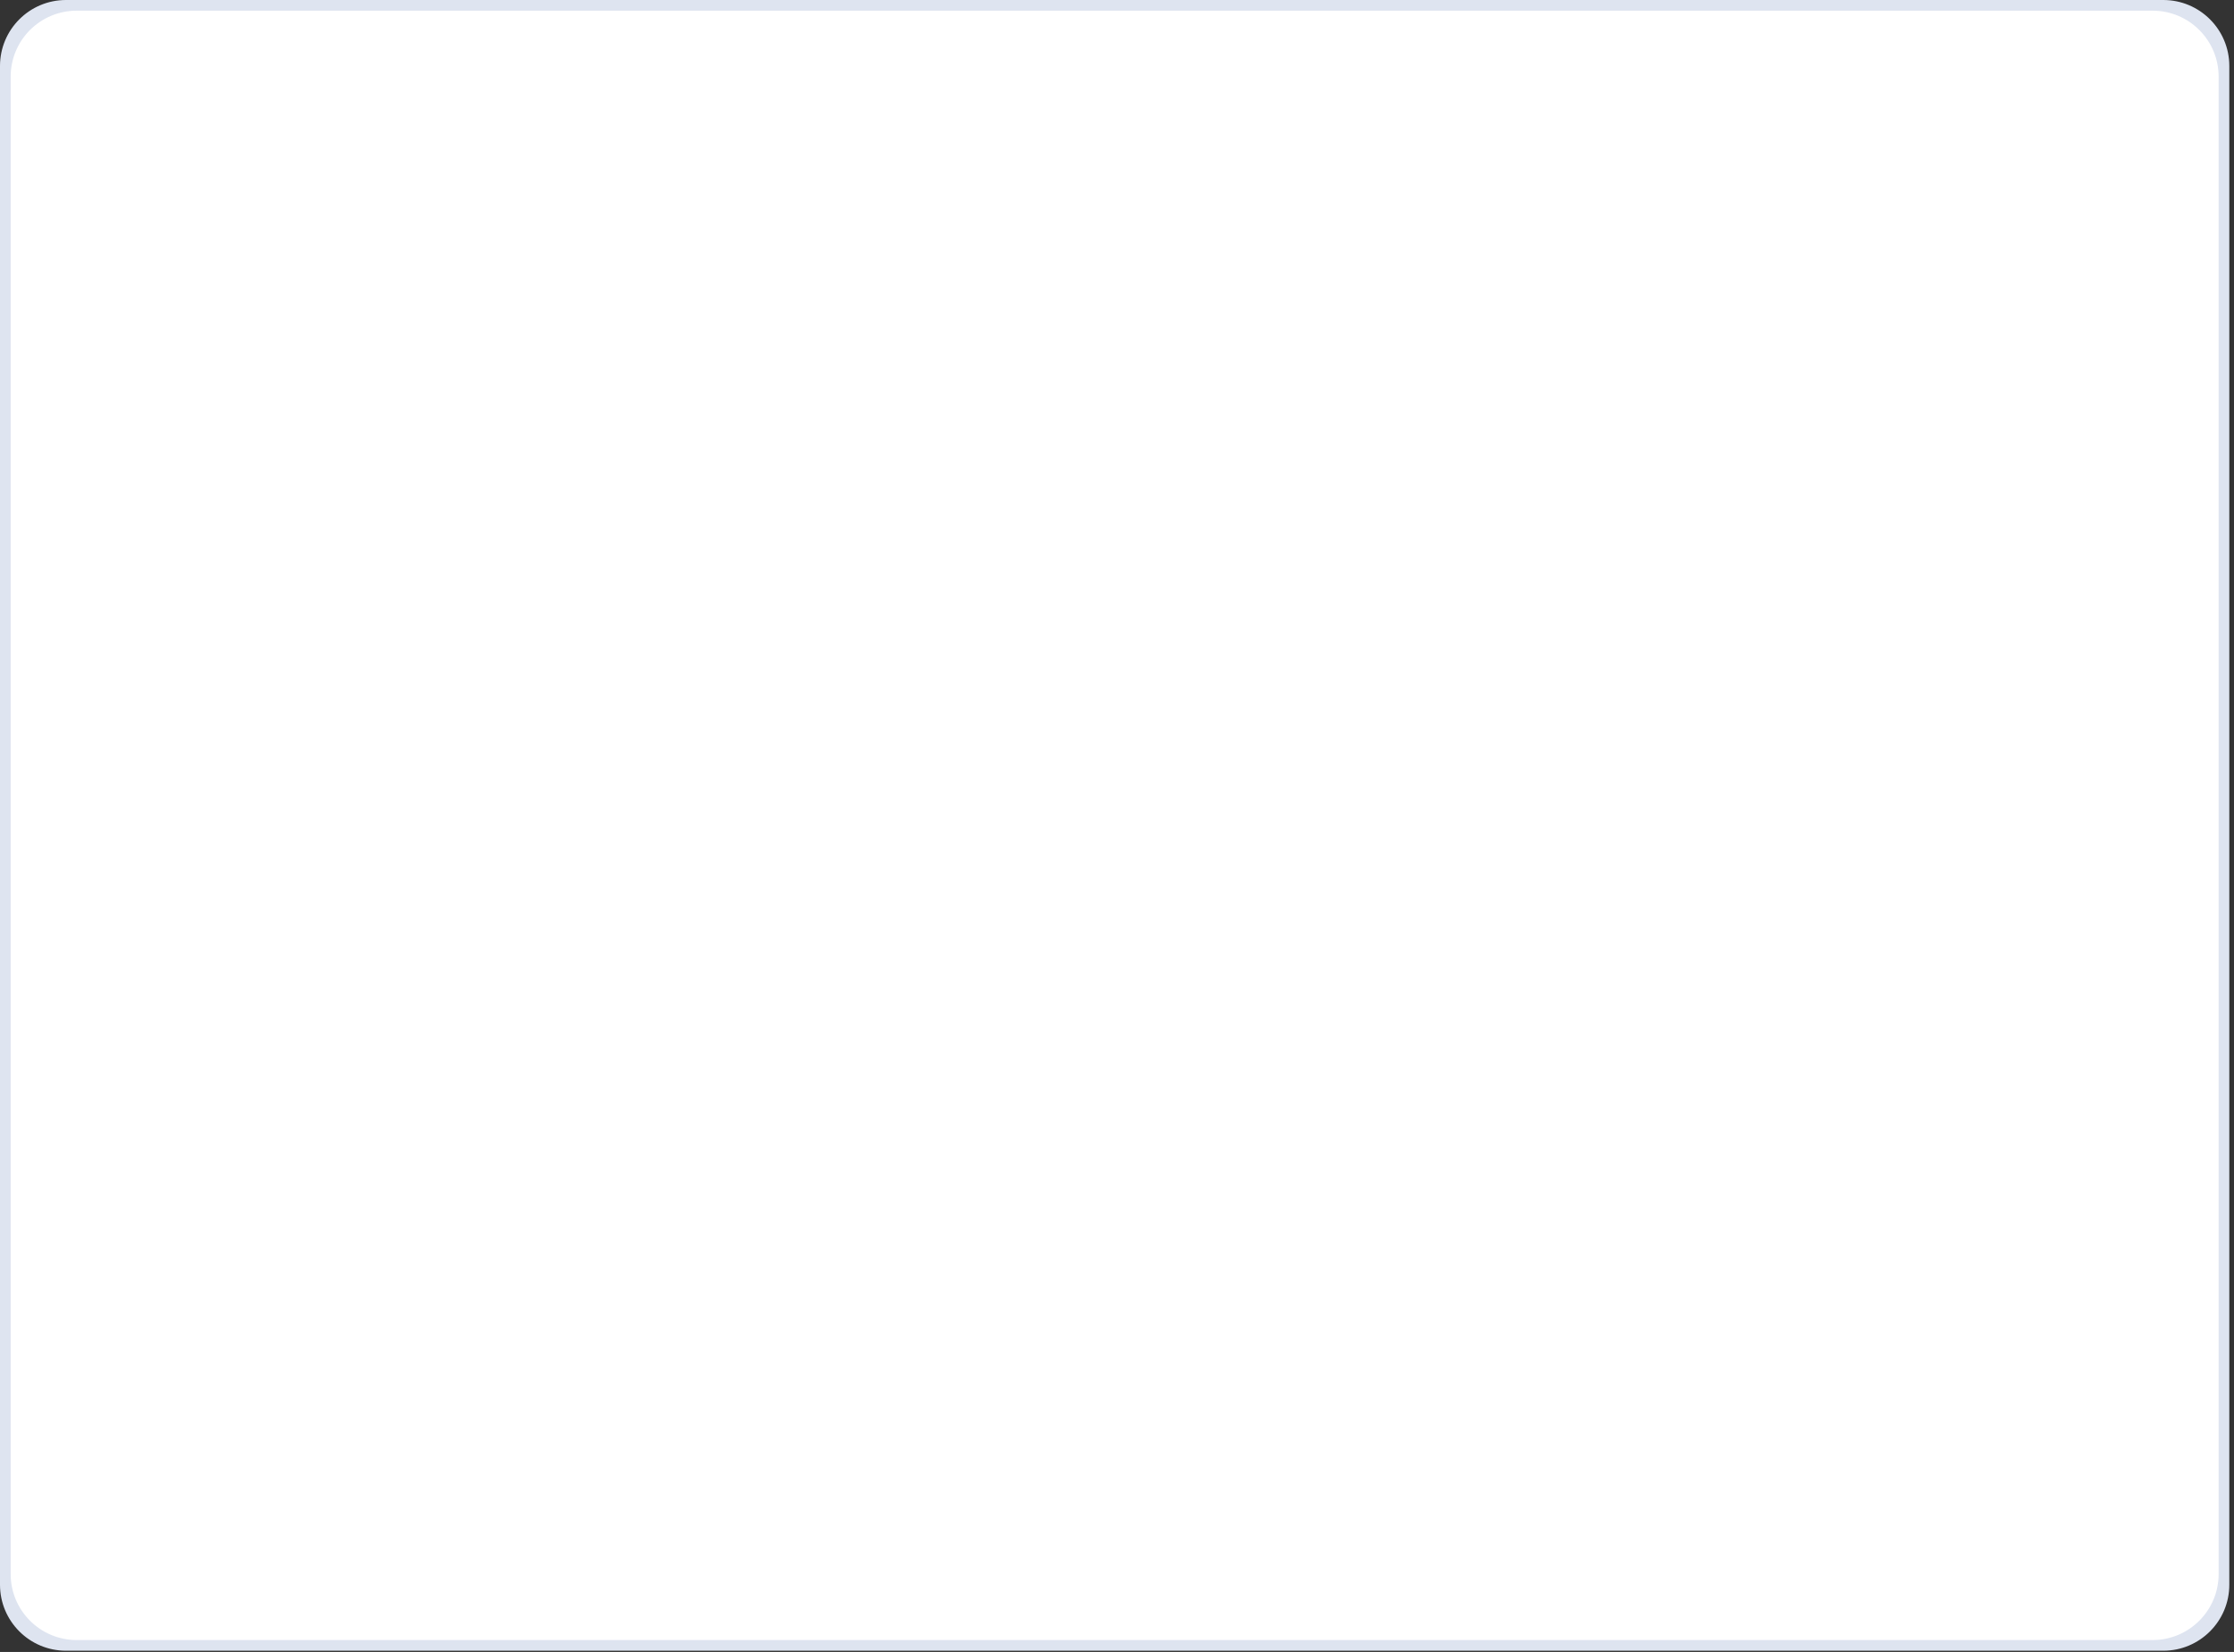 <?xml version="1.0" encoding="utf-8"?>
<svg xmlns="http://www.w3.org/2000/svg" fill="none" height="100%" overflow="visible" preserveAspectRatio="none" style="display: block;" viewBox="0 0 288 213" width="100%">
<rect x="0" y="0" width="288" height="213" fill="#333333" stroke="none"/>
<g id="Group">
<path d="M278.199 0.688H9.196C4.498 0.688 0.688 4.497 0.688 9.196V203.643C0.688 208.342 4.498 212.151 9.196 212.151H278.199C282.898 212.151 286.707 208.342 286.707 203.643V9.196C286.707 4.497 282.898 0.688 278.199 0.688Z" fill="white" id="Vector"/>
<path d="M287.395 204.331C287.395 209.03 283.586 212.839 278.887 212.839H8.508C3.809 212.839 0 209.03 0 204.331V8.508C0 3.809 3.809 -0 8.508 -0H278.887C283.586 -0 287.395 3.809 287.395 8.508V204.331ZM1.376 202.955C1.376 207.654 5.186 211.463 9.884 211.463H277.51C282.209 211.463 286.018 207.654 286.018 202.955V9.884C286.018 5.185 282.209 1.376 277.51 1.376H9.884C5.186 1.376 1.376 5.185 1.376 9.884V202.955Z" fill="#DEE4F0" id="Vector_2"/>
</g>
</svg>